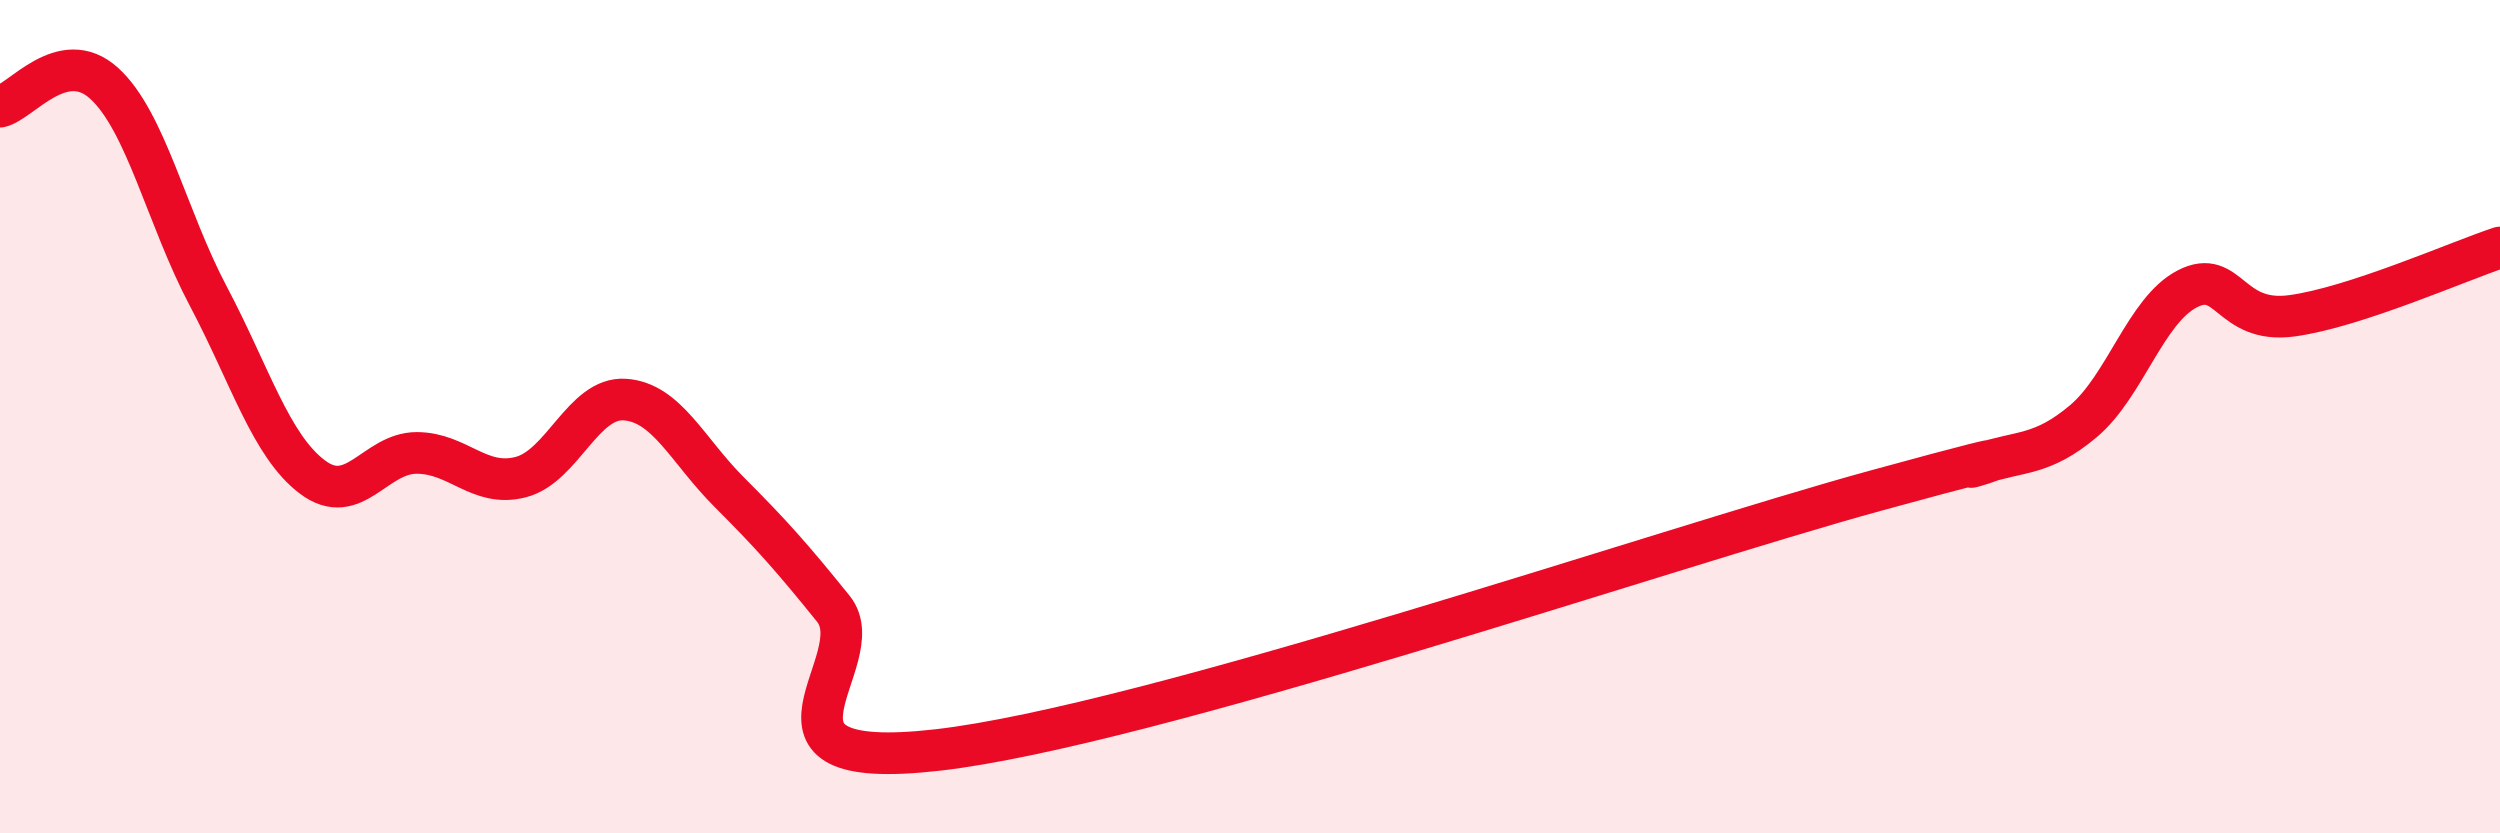 
    <svg width="60" height="20" viewBox="0 0 60 20" xmlns="http://www.w3.org/2000/svg">
      <path
        d="M 0,2.56 C 0.5,2.45 1.5,1.09 2.5,2 C 3.5,2.91 4,5.22 5,7.11 C 6,9 6.5,10.7 7.5,11.45 C 8.5,12.2 9,10.87 10,10.87 C 11,10.87 11.5,11.71 12.5,11.45 C 13.5,11.19 14,9.52 15,9.59 C 16,9.66 16.5,10.81 17.5,11.81 C 18.5,12.81 19,13.37 20,14.61 C 21,15.85 17.5,18.57 22.5,18 C 27.5,17.43 40,13.15 45,11.78 C 50,10.41 46.5,11.47 47.5,11.14 C 48.5,10.81 49,10.95 50,10.11 C 51,9.27 51.5,7.44 52.5,6.93 C 53.5,6.42 53.5,7.78 55,7.58 C 56.5,7.38 59,6.27 60,5.94L60 20L0 20Z"
        fill="#EB0A25"
        opacity="0.1"
        stroke-linecap="round"
        stroke-linejoin="round"
      />
      <path
        d="M 0,2.56 C 0.5,2.45 1.5,1.09 2.5,2 C 3.5,2.91 4,5.22 5,7.11 C 6,9 6.5,10.7 7.5,11.45 C 8.5,12.2 9,10.87 10,10.87 C 11,10.87 11.5,11.71 12.5,11.45 C 13.5,11.19 14,9.52 15,9.59 C 16,9.66 16.5,10.81 17.5,11.81 C 18.5,12.81 19,13.37 20,14.61 C 21,15.85 17.5,18.57 22.5,18 C 27.5,17.43 40,13.15 45,11.78 C 50,10.41 46.5,11.47 47.5,11.14 C 48.5,10.81 49,10.95 50,10.11 C 51,9.27 51.5,7.44 52.5,6.93 C 53.5,6.42 53.5,7.78 55,7.58 C 56.5,7.38 59,6.27 60,5.94"
        stroke="#EB0A25"
        stroke-width="1"
        fill="none"
        stroke-linecap="round"
        stroke-linejoin="round"
      />
    </svg>
  